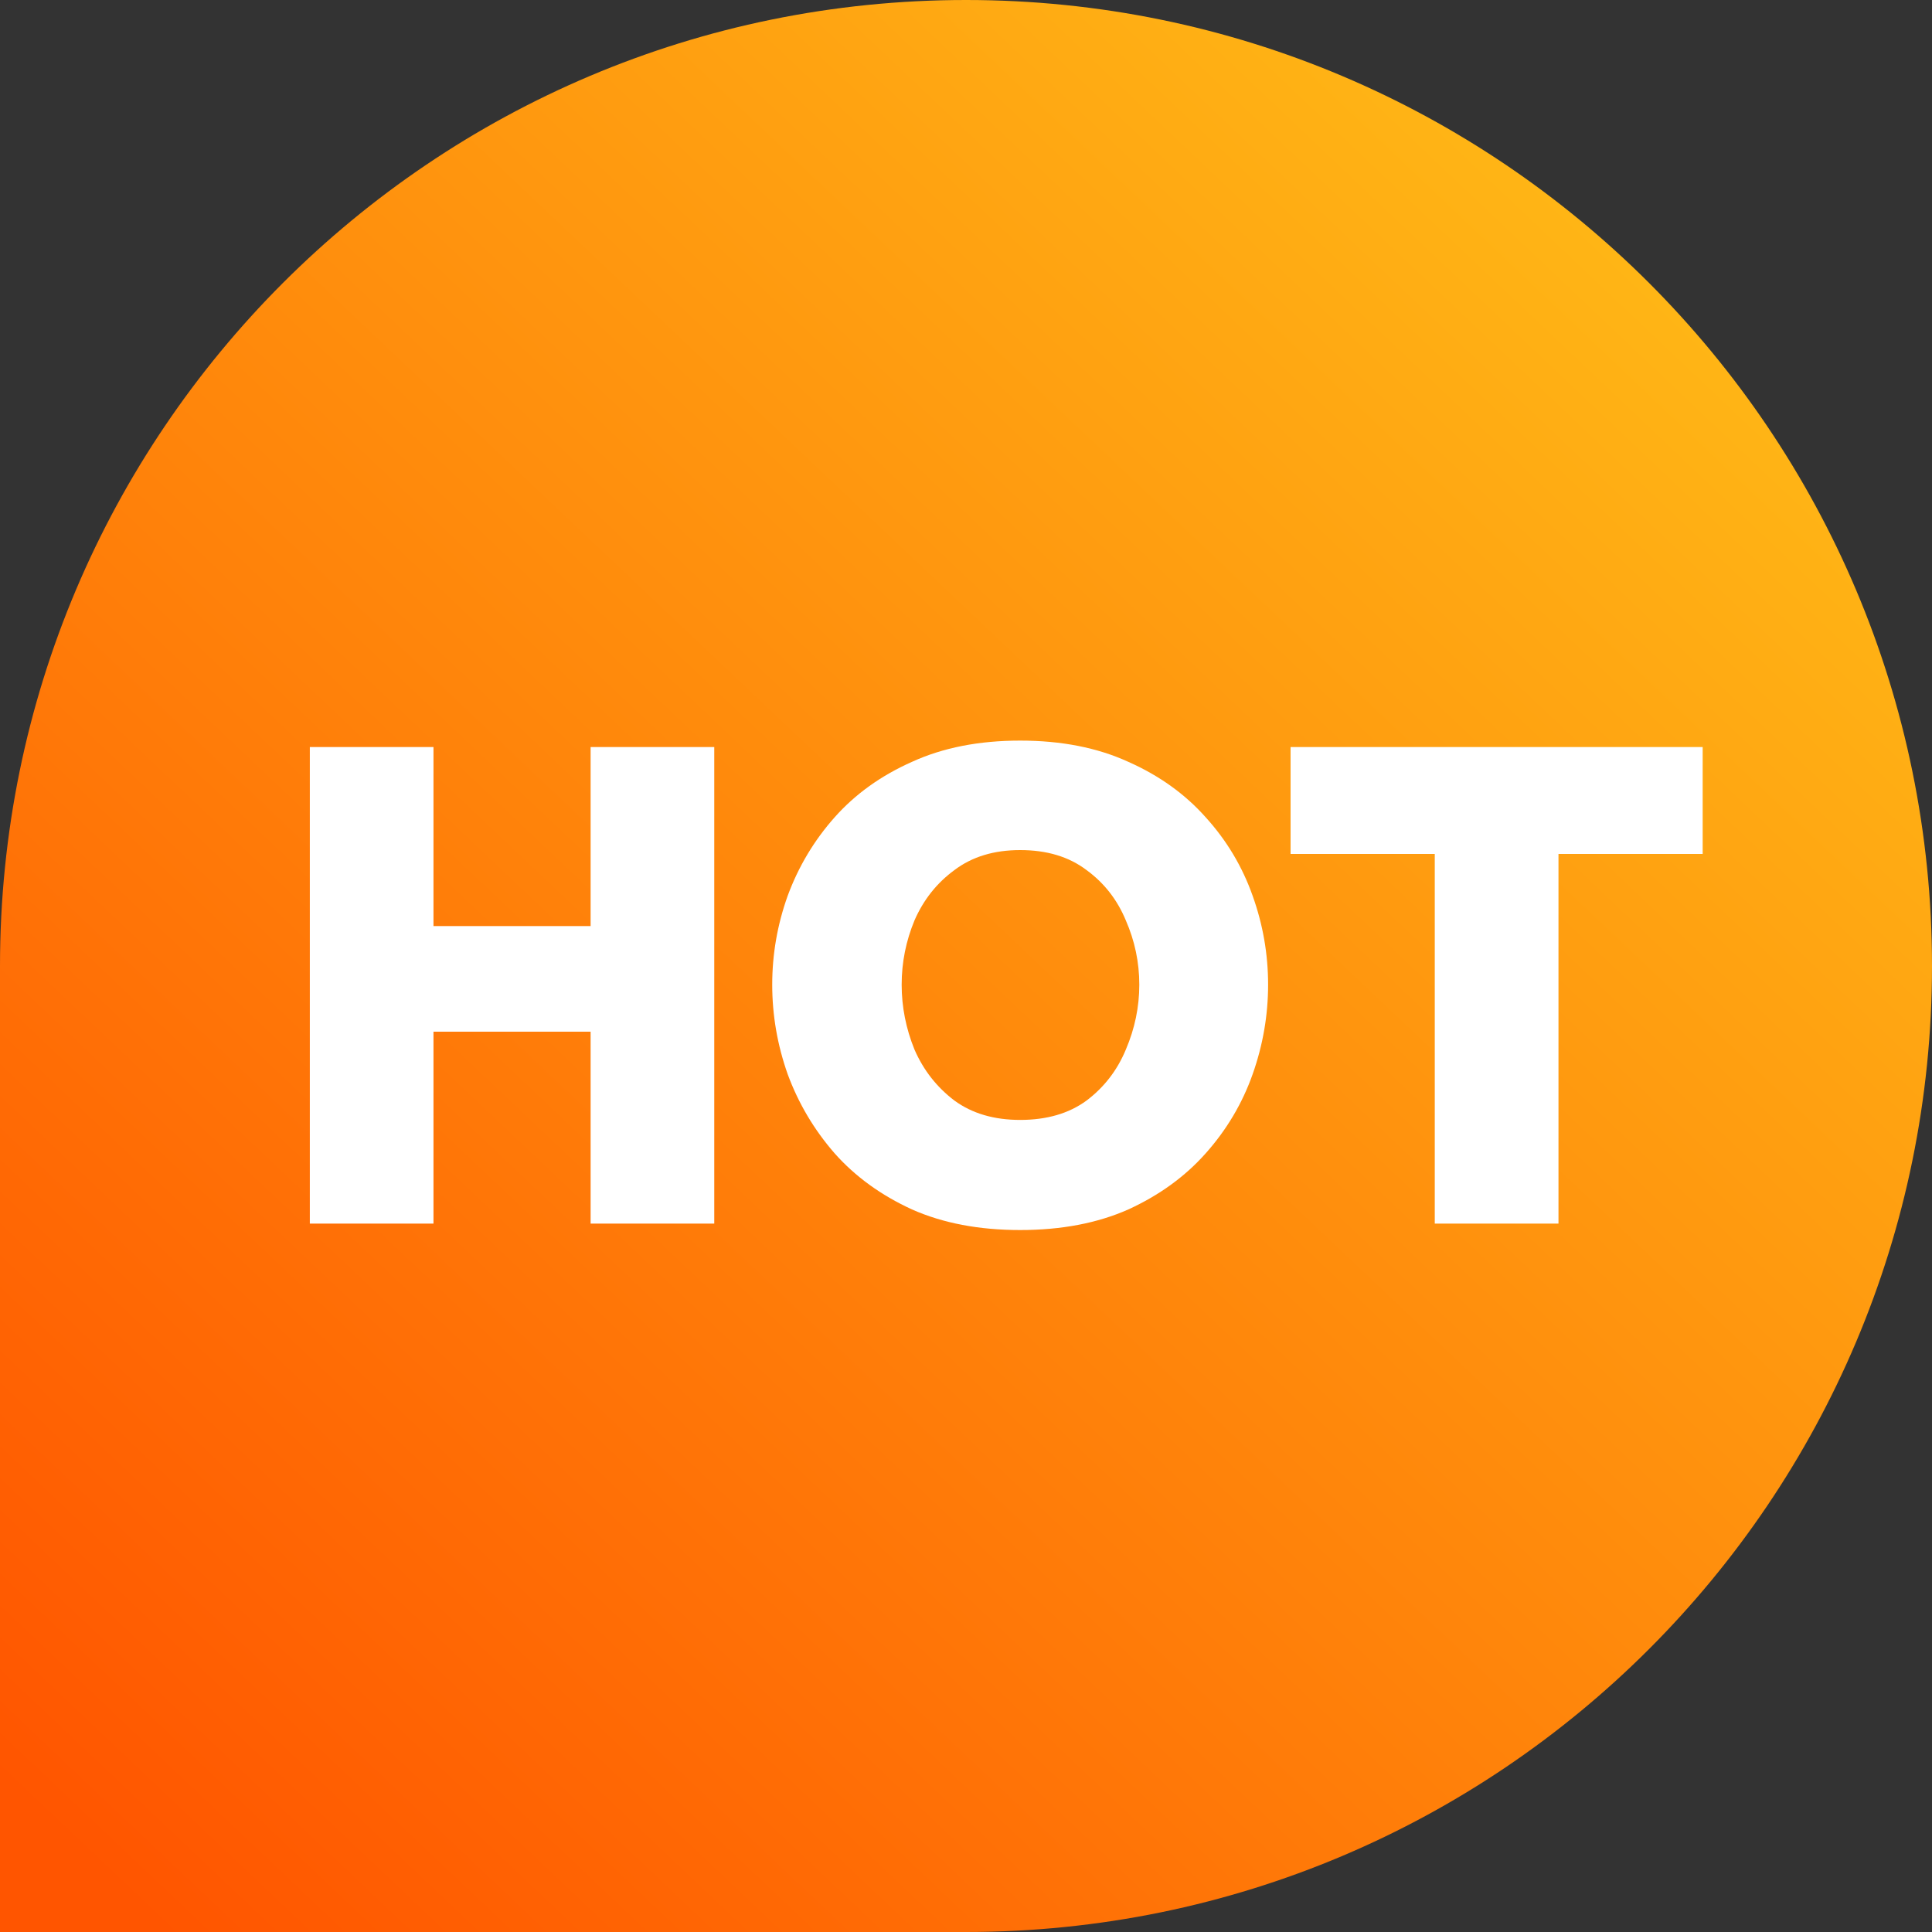 <svg width="30" height="30" viewBox="0 0 30 30" fill="none" xmlns="http://www.w3.org/2000/svg">
<rect x="0" y="0" width="30" height="30" fill="#333333" stroke="none"/>
<path d="M0 15C0 6.716 6.716 0 15 0C23.284 0 30 6.716 30 15C30 23.284 23.284 30 15 30H0V15Z" fill="url(#paint0_linear_30215_11819)"/>
<path d="M4.811 19V11.6H6.731V14.38H9.171V11.6H11.091V19H9.171V16.02H6.731V19H4.811ZM15.841 19.1C15.201 19.1 14.641 18.993 14.161 18.78C13.681 18.56 13.281 18.27 12.961 17.91C12.641 17.543 12.398 17.133 12.231 16.68C12.071 16.227 11.991 15.763 11.991 15.29C11.991 14.817 12.071 14.357 12.231 13.91C12.398 13.457 12.641 13.05 12.961 12.69C13.281 12.33 13.681 12.043 14.161 11.83C14.641 11.61 15.201 11.5 15.841 11.5C16.481 11.5 17.041 11.61 17.521 11.83C18.001 12.043 18.401 12.33 18.721 12.69C19.048 13.05 19.291 13.457 19.451 13.91C19.611 14.357 19.691 14.817 19.691 15.29C19.691 15.763 19.611 16.227 19.451 16.68C19.291 17.133 19.048 17.543 18.721 17.91C18.401 18.27 18.001 18.56 17.521 18.78C17.041 18.993 16.481 19.1 15.841 19.1ZM15.841 17.39C16.255 17.39 16.598 17.29 16.871 17.09C17.145 16.883 17.348 16.62 17.481 16.3C17.621 15.973 17.691 15.637 17.691 15.29C17.691 14.943 17.621 14.61 17.481 14.29C17.348 13.97 17.145 13.71 16.871 13.51C16.598 13.303 16.255 13.2 15.841 13.2C15.435 13.2 15.095 13.303 14.821 13.51C14.548 13.71 14.341 13.97 14.201 14.29C14.068 14.61 14.001 14.943 14.001 15.29C14.001 15.637 14.068 15.973 14.201 16.3C14.341 16.62 14.548 16.883 14.821 17.09C15.095 17.29 15.435 17.39 15.841 17.39ZM22.279 19V13.26H20.04V11.6H26.439V13.26H24.2V19H22.279Z" fill="white"/>
<defs>
<linearGradient id="paint0_linear_30215_11819" x1="2.5" y1="30" x2="32.609" y2="-1.805" gradientUnits="userSpaceOnUse">
<stop stop-color="#FF5500"/>
<stop offset="1" stop-color="#FFCF1B"/>
</linearGradient>
</defs>
</svg>
